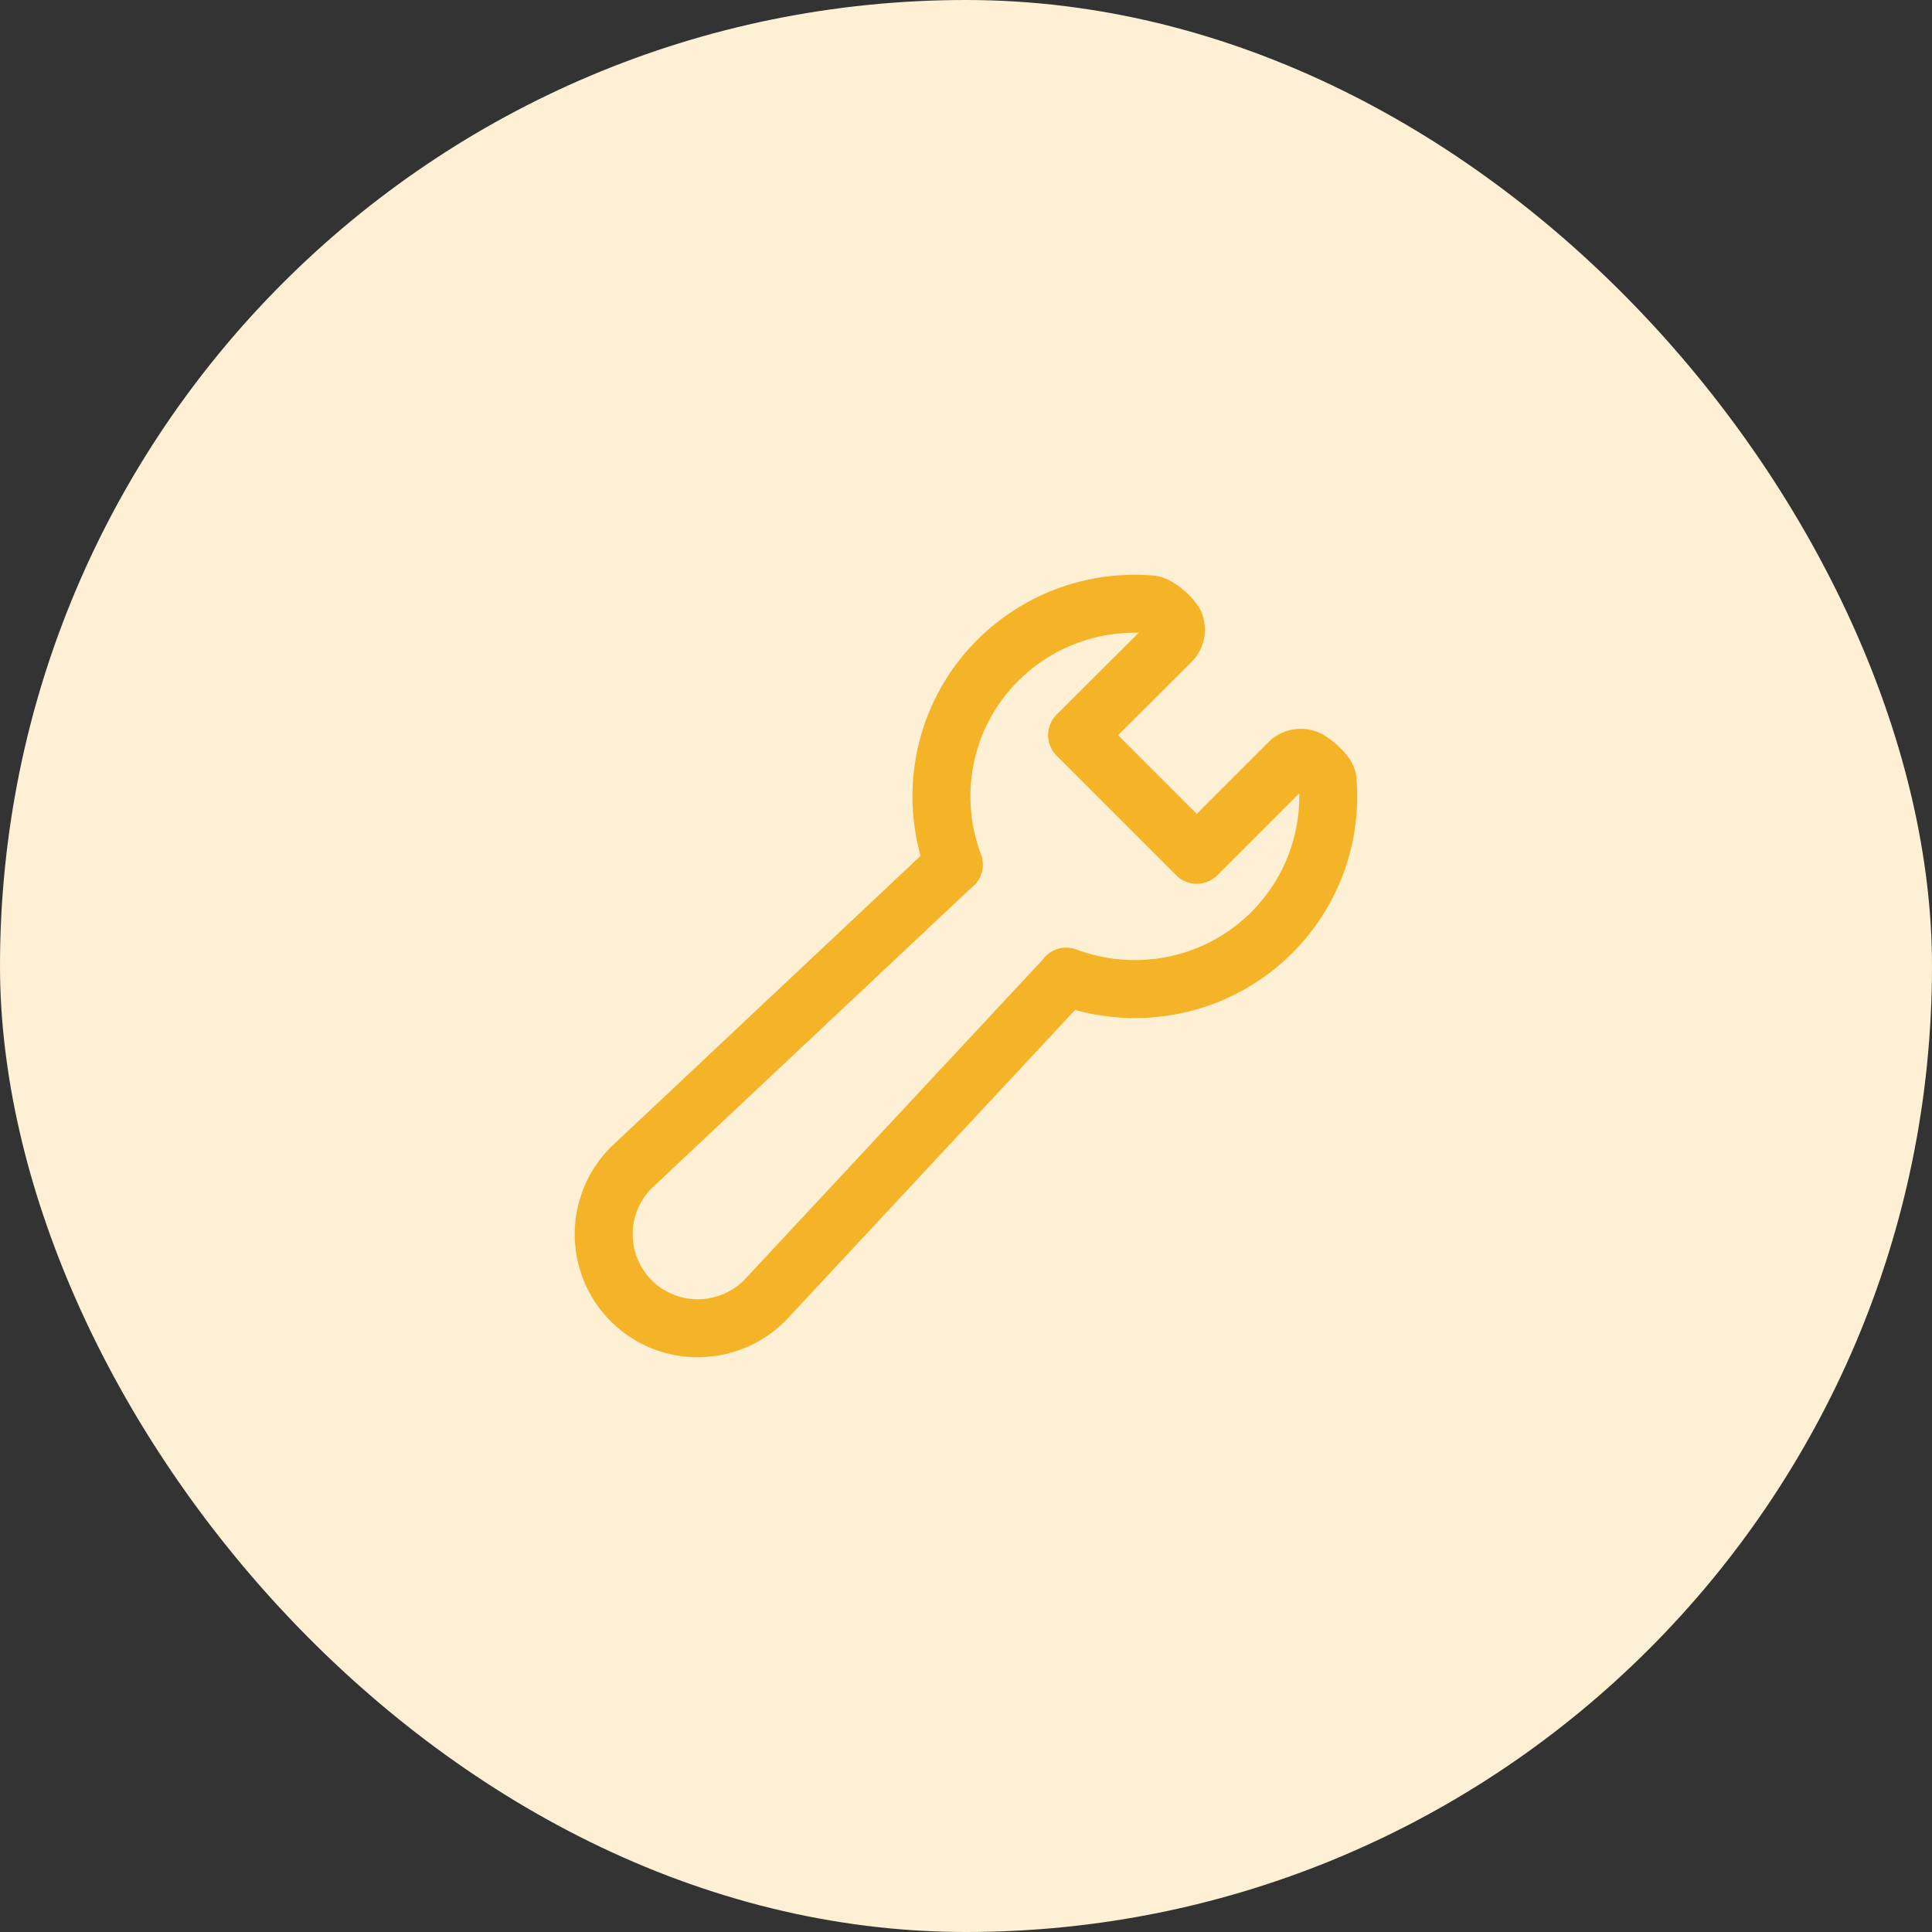 <svg xmlns="http://www.w3.org/2000/svg" width="100" height="100" fill="none" viewBox="0 0 100 100"><rect x="0" y="0" width="100" height="100" fill="#333333" stroke="none"/><rect width="100" height="100" fill="#FDF0D4" rx="50"/><path stroke="#F5B427" stroke-linejoin="round" stroke-width="3" d="M68.71 40.365c-.028-.334-.773-.975-1.089-1.09a.87.87 0 0 0-.907.2l-4.77 4.77-6.196-6.195 4.865-4.848a.86.86 0 0 0 .201-.904c-.115-.315-.88-.982-1.215-1.01a10.02 10.02 0 0 0-7.943 2.882c-2.867 2.857-3.626 7.028-2.282 10.583a7 7 0 0 0-.435.395l-16.24 15.267-.018.017a4.874 4.874 0 0 0 0 6.903c1.91 1.902 4.995 1.88 6.905-.024l.023-.024L54.8 50.982q.207-.209.389-.433c3.57 1.342 7.759.587 10.628-2.27a9.94 9.94 0 0 0 2.894-7.914Z"/></svg>
